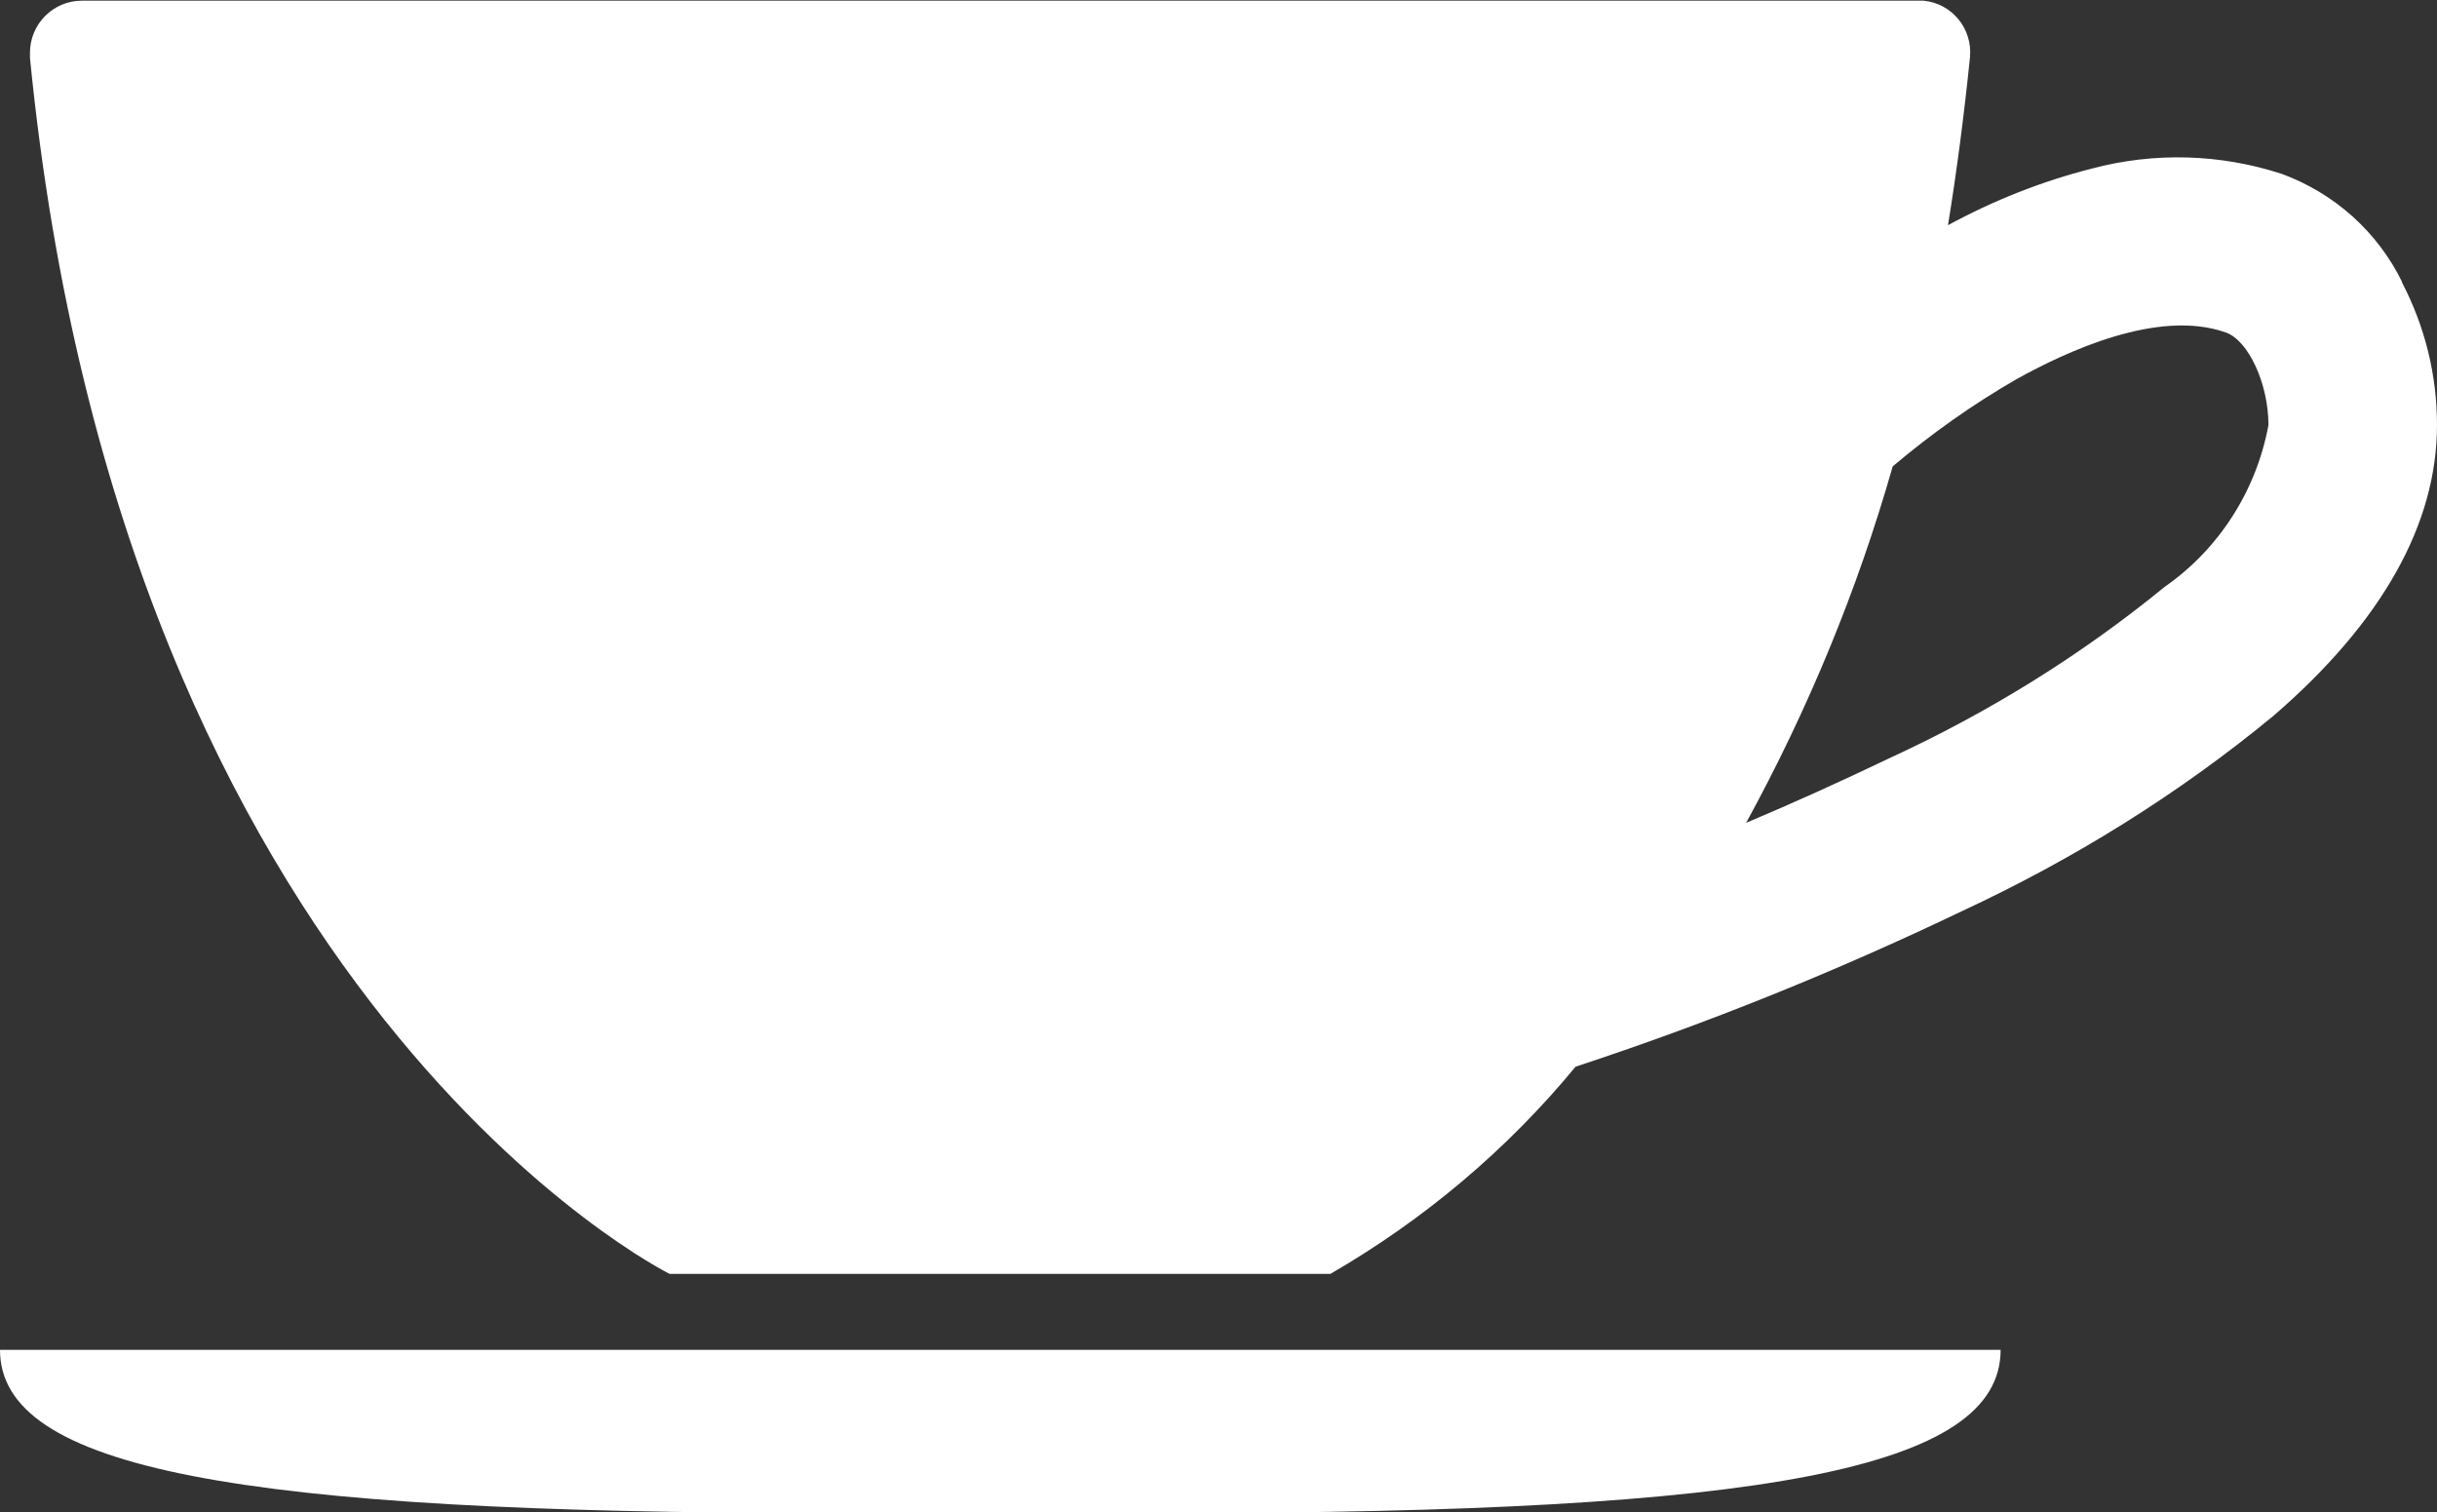 <?xml version="1.0" encoding="UTF-8"?><svg id="_レイヤー_2" xmlns="http://www.w3.org/2000/svg" xmlns:xlink="http://www.w3.org/1999/xlink" viewBox="0 0 36.58 22.7"><rect x="0" y="0" width="36.58" height="22.7" fill="#333333" stroke="none"/><defs><style>.cls-1,.cls-2{fill:none;}.cls-3{fill:#fff;}.cls-2{clip-path:url(#clippath);}</style><clipPath id="clippath"><rect class="cls-1" width="36.58" height="22.7"/></clipPath></defs><g id="_レイヤー_1-2"><g id="_グループ_415"><g class="cls-2"><g id="_グループ_414"><path id="_パス_540" class="cls-3" d="m36.06,4.24c-.37-.76-1.02-1.34-1.81-1.63-.92-.3-1.91-.33-2.85-.08-.75.19-1.48.48-2.16.85.13-.8.24-1.64.33-2.52.04-.43-.27-.81-.7-.85-.03,0-.05,0-.08,0H1.23c-.43,0-.78.35-.78.78,0,.03,0,.05,0,.08,1.4,14.18,9.6,18.25,9.6,18.25h9.92c1.4-.81,2.65-1.86,3.68-3.11,1.98-.65,3.91-1.43,5.79-2.33,1.68-.78,3.26-1.76,4.69-2.94,1.62-1.4,2.45-2.87,2.45-4.36,0-.75-.18-1.48-.53-2.15m-3.56,4.58c-1.26,1.03-2.65,1.89-4.13,2.57-.73.35-1.46.68-2.15.97.93-1.7,1.67-3.49,2.2-5.35.58-.49,1.2-.93,1.86-1.31.74-.41,2.12-1.06,3.14-.7.34.12.64.77.64,1.39-.18.98-.74,1.86-1.56,2.43"/><path id="_パス_541" class="cls-3" d="m0,20.26c0,1.78,3.54,2.45,12.45,2.45h5.13c8.91,0,12.45-.66,12.45-2.45H0Z"/></g></g></g></g></svg>